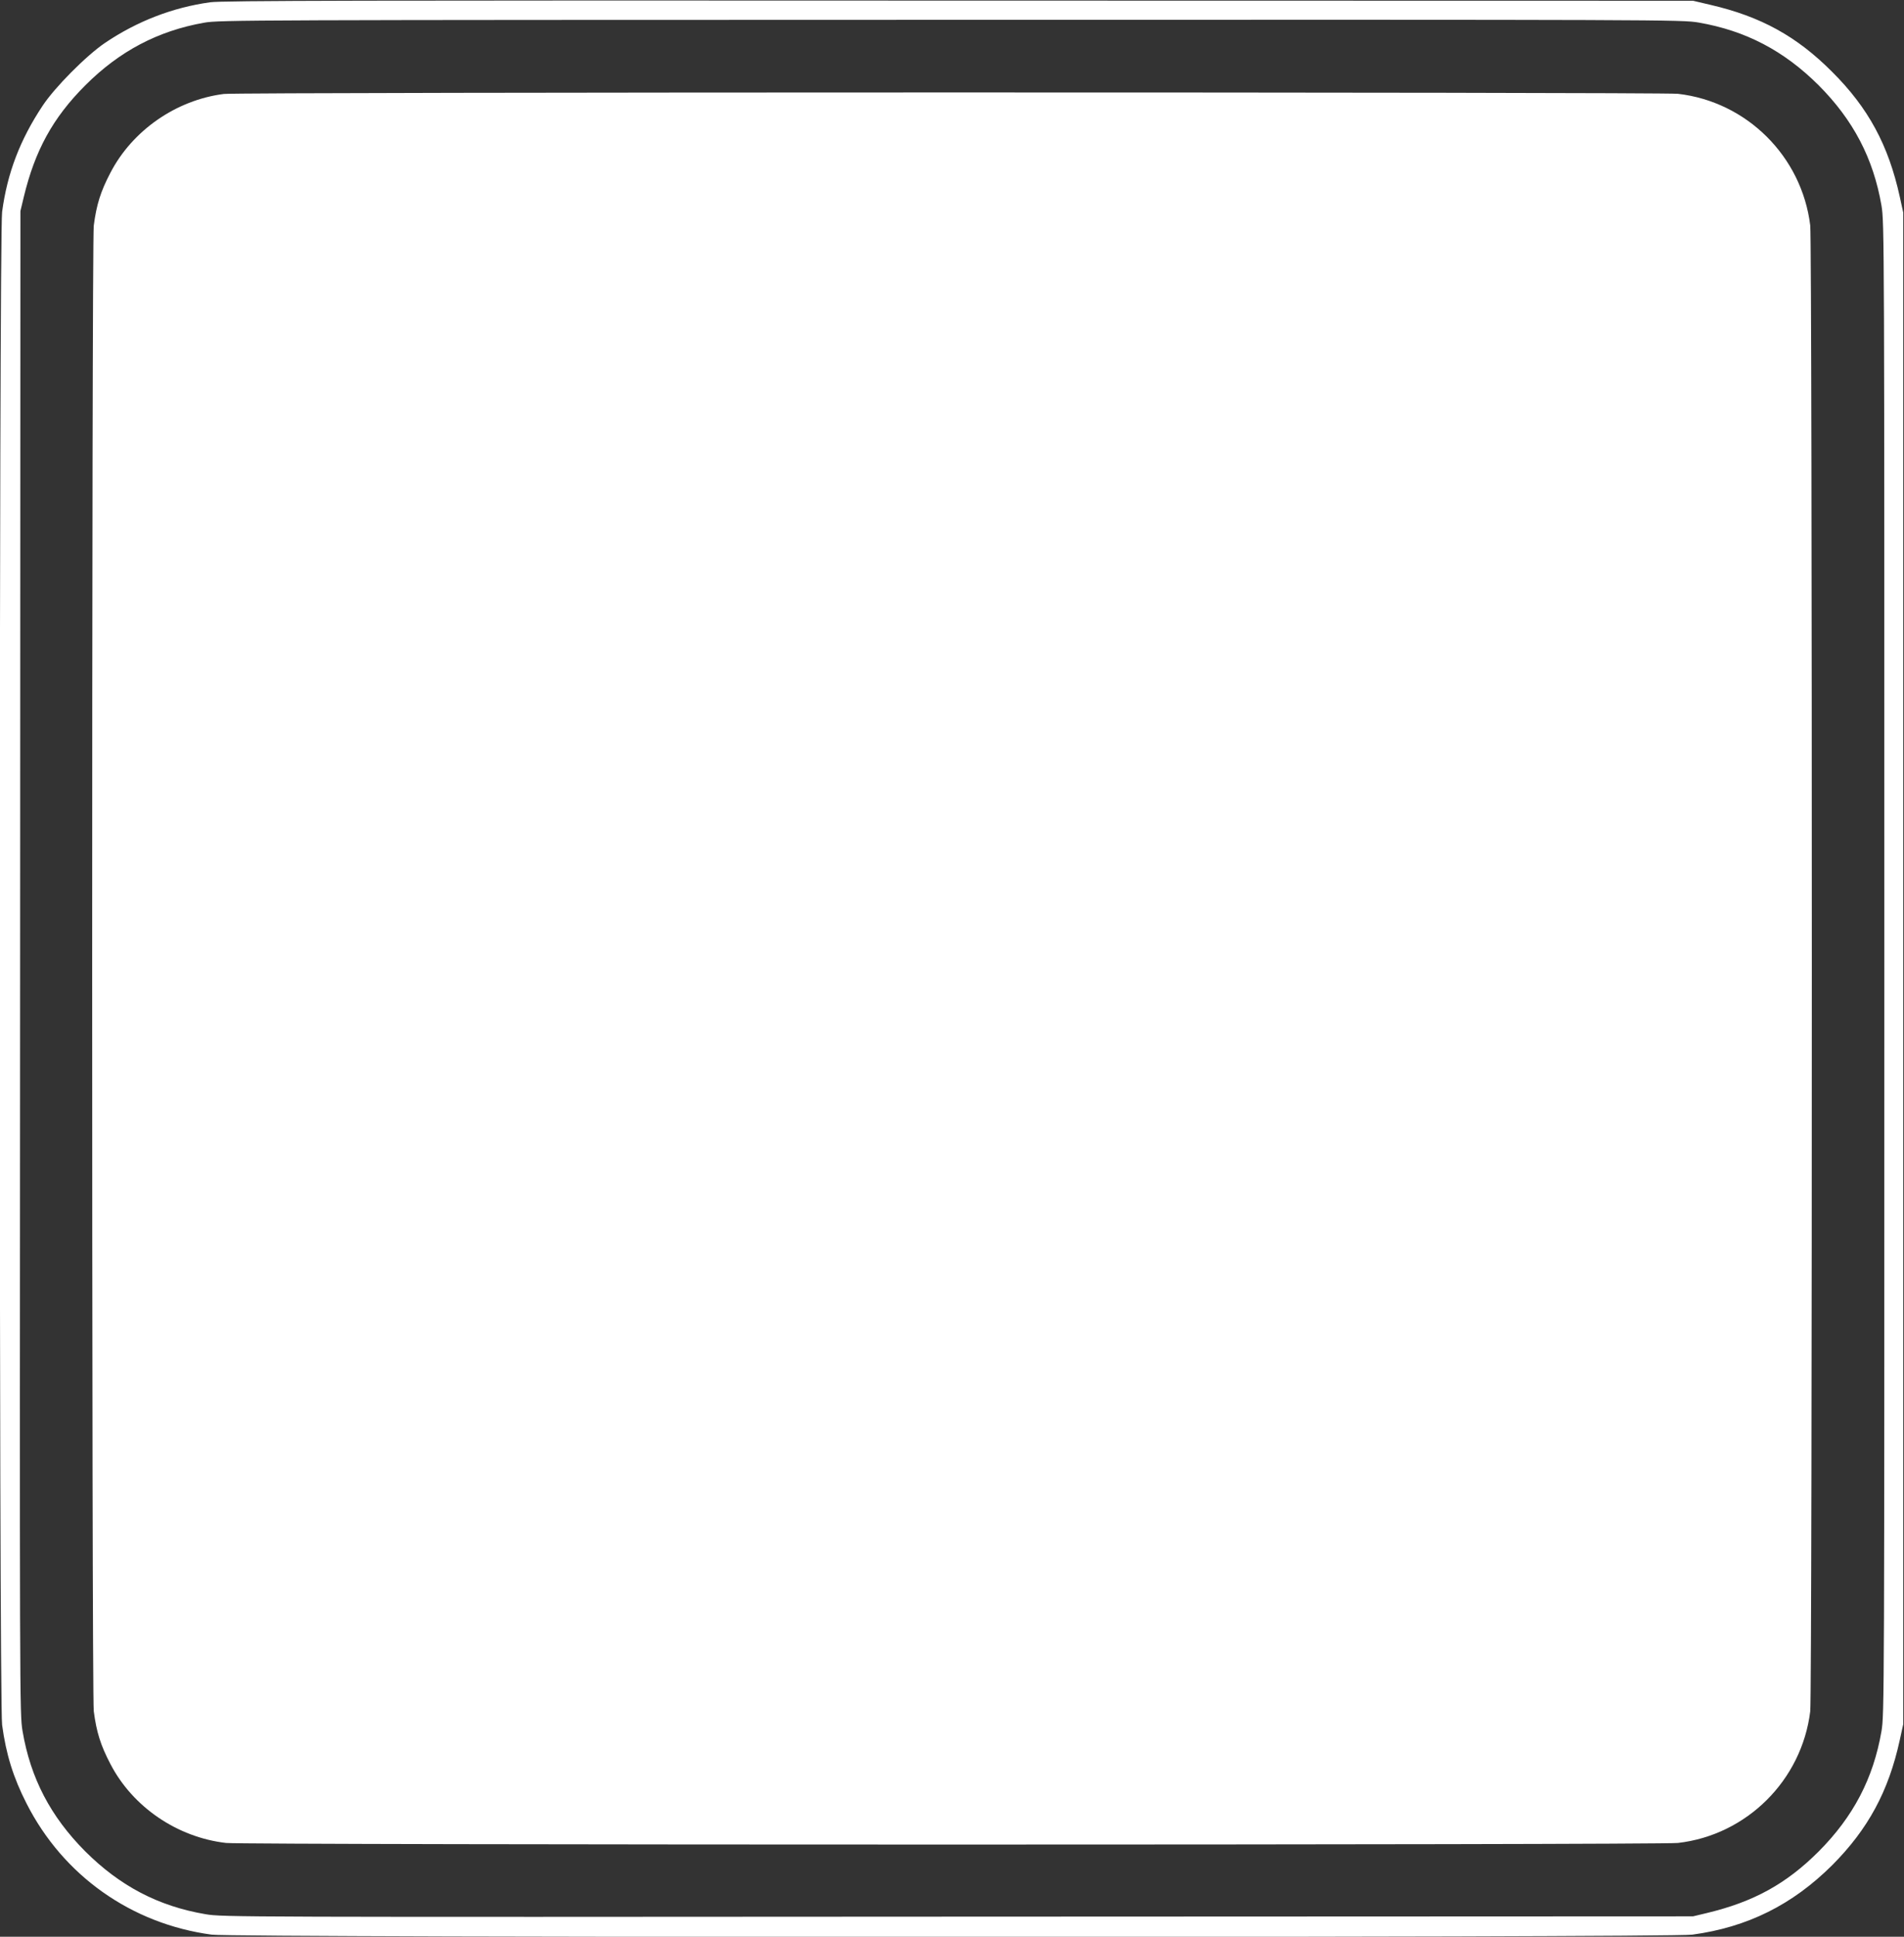 <?xml version="1.0" standalone="no"?>
<!DOCTYPE svg PUBLIC "-//W3C//DTD SVG 20010904//EN"
 "http://www.w3.org/TR/2001/REC-SVG-20010904/DTD/svg10.dtd">
<svg version="1.0" xmlns="http://www.w3.org/2000/svg"
 width="1259pt" height="1280pt" viewBox="0 0 1259 1280"
 preserveAspectRatio="xMidYMid meet">
<rect x="0" y="0" width="1259" height="1280" fill="#333333" stroke="none"/>
<g transform="translate(0,1280) scale(0.1,-0.1)"
fill="#ffffff" stroke="none">
<path d="M1390 12785 c-247 -34 -483 -125 -695 -268 -124 -84 -333 -294 -414
-417 -148 -223 -233 -444 -267 -700 -21 -157 -21 -9843 0 -10000 26 -194 74
-348 162 -520 242 -476 693 -795 1224 -866 157 -21 9633 -21 9790 0 364 49
662 197 926 460 236 237 372 487 446 826 l23 105 0 4995 0 4995 -23 105 c-75
341 -208 587 -447 825 -235 236 -473 366 -805 443 l-115 27 -4855 1 c-3954 2
-4873 0 -4950 -11z m9842 -134 c312 -54 564 -186 794 -415 229 -230 361 -482
415 -794 19 -112 19 -207 19 -5042 0 -4835 0 -4930 -19 -5042 -54 -312 -186
-564 -415 -794 -215 -215 -431 -333 -739 -407 l-92 -22 -4860 -2 c-4783 -3
-4862 -3 -4975 16 -313 53 -566 186 -796 415 -229 230 -362 483 -415 796 -19
113 -19 193 -16 5080 l2 4965 22 92 c74 308 192 524 407 739 226 226 480 360
786 414 101 18 274 18 4937 19 4741 1 4833 1 4945 -18z"/>
<path d="M1480 12179 c-315 -40 -605 -241 -750 -521 -65 -124 -92 -211 -110
-349 -14 -117 -14 -9701 0 -9818 18 -138 45 -225 110 -349 147 -284 442 -485
765 -522 125 -14 9475 -14 9600 0 455 52 819 414 875 870 14 118 14 9702 0
9820 -56 457 -420 818 -875 870 -110 12 -9517 12 -9615 -1z"/>
</g>
</svg>
